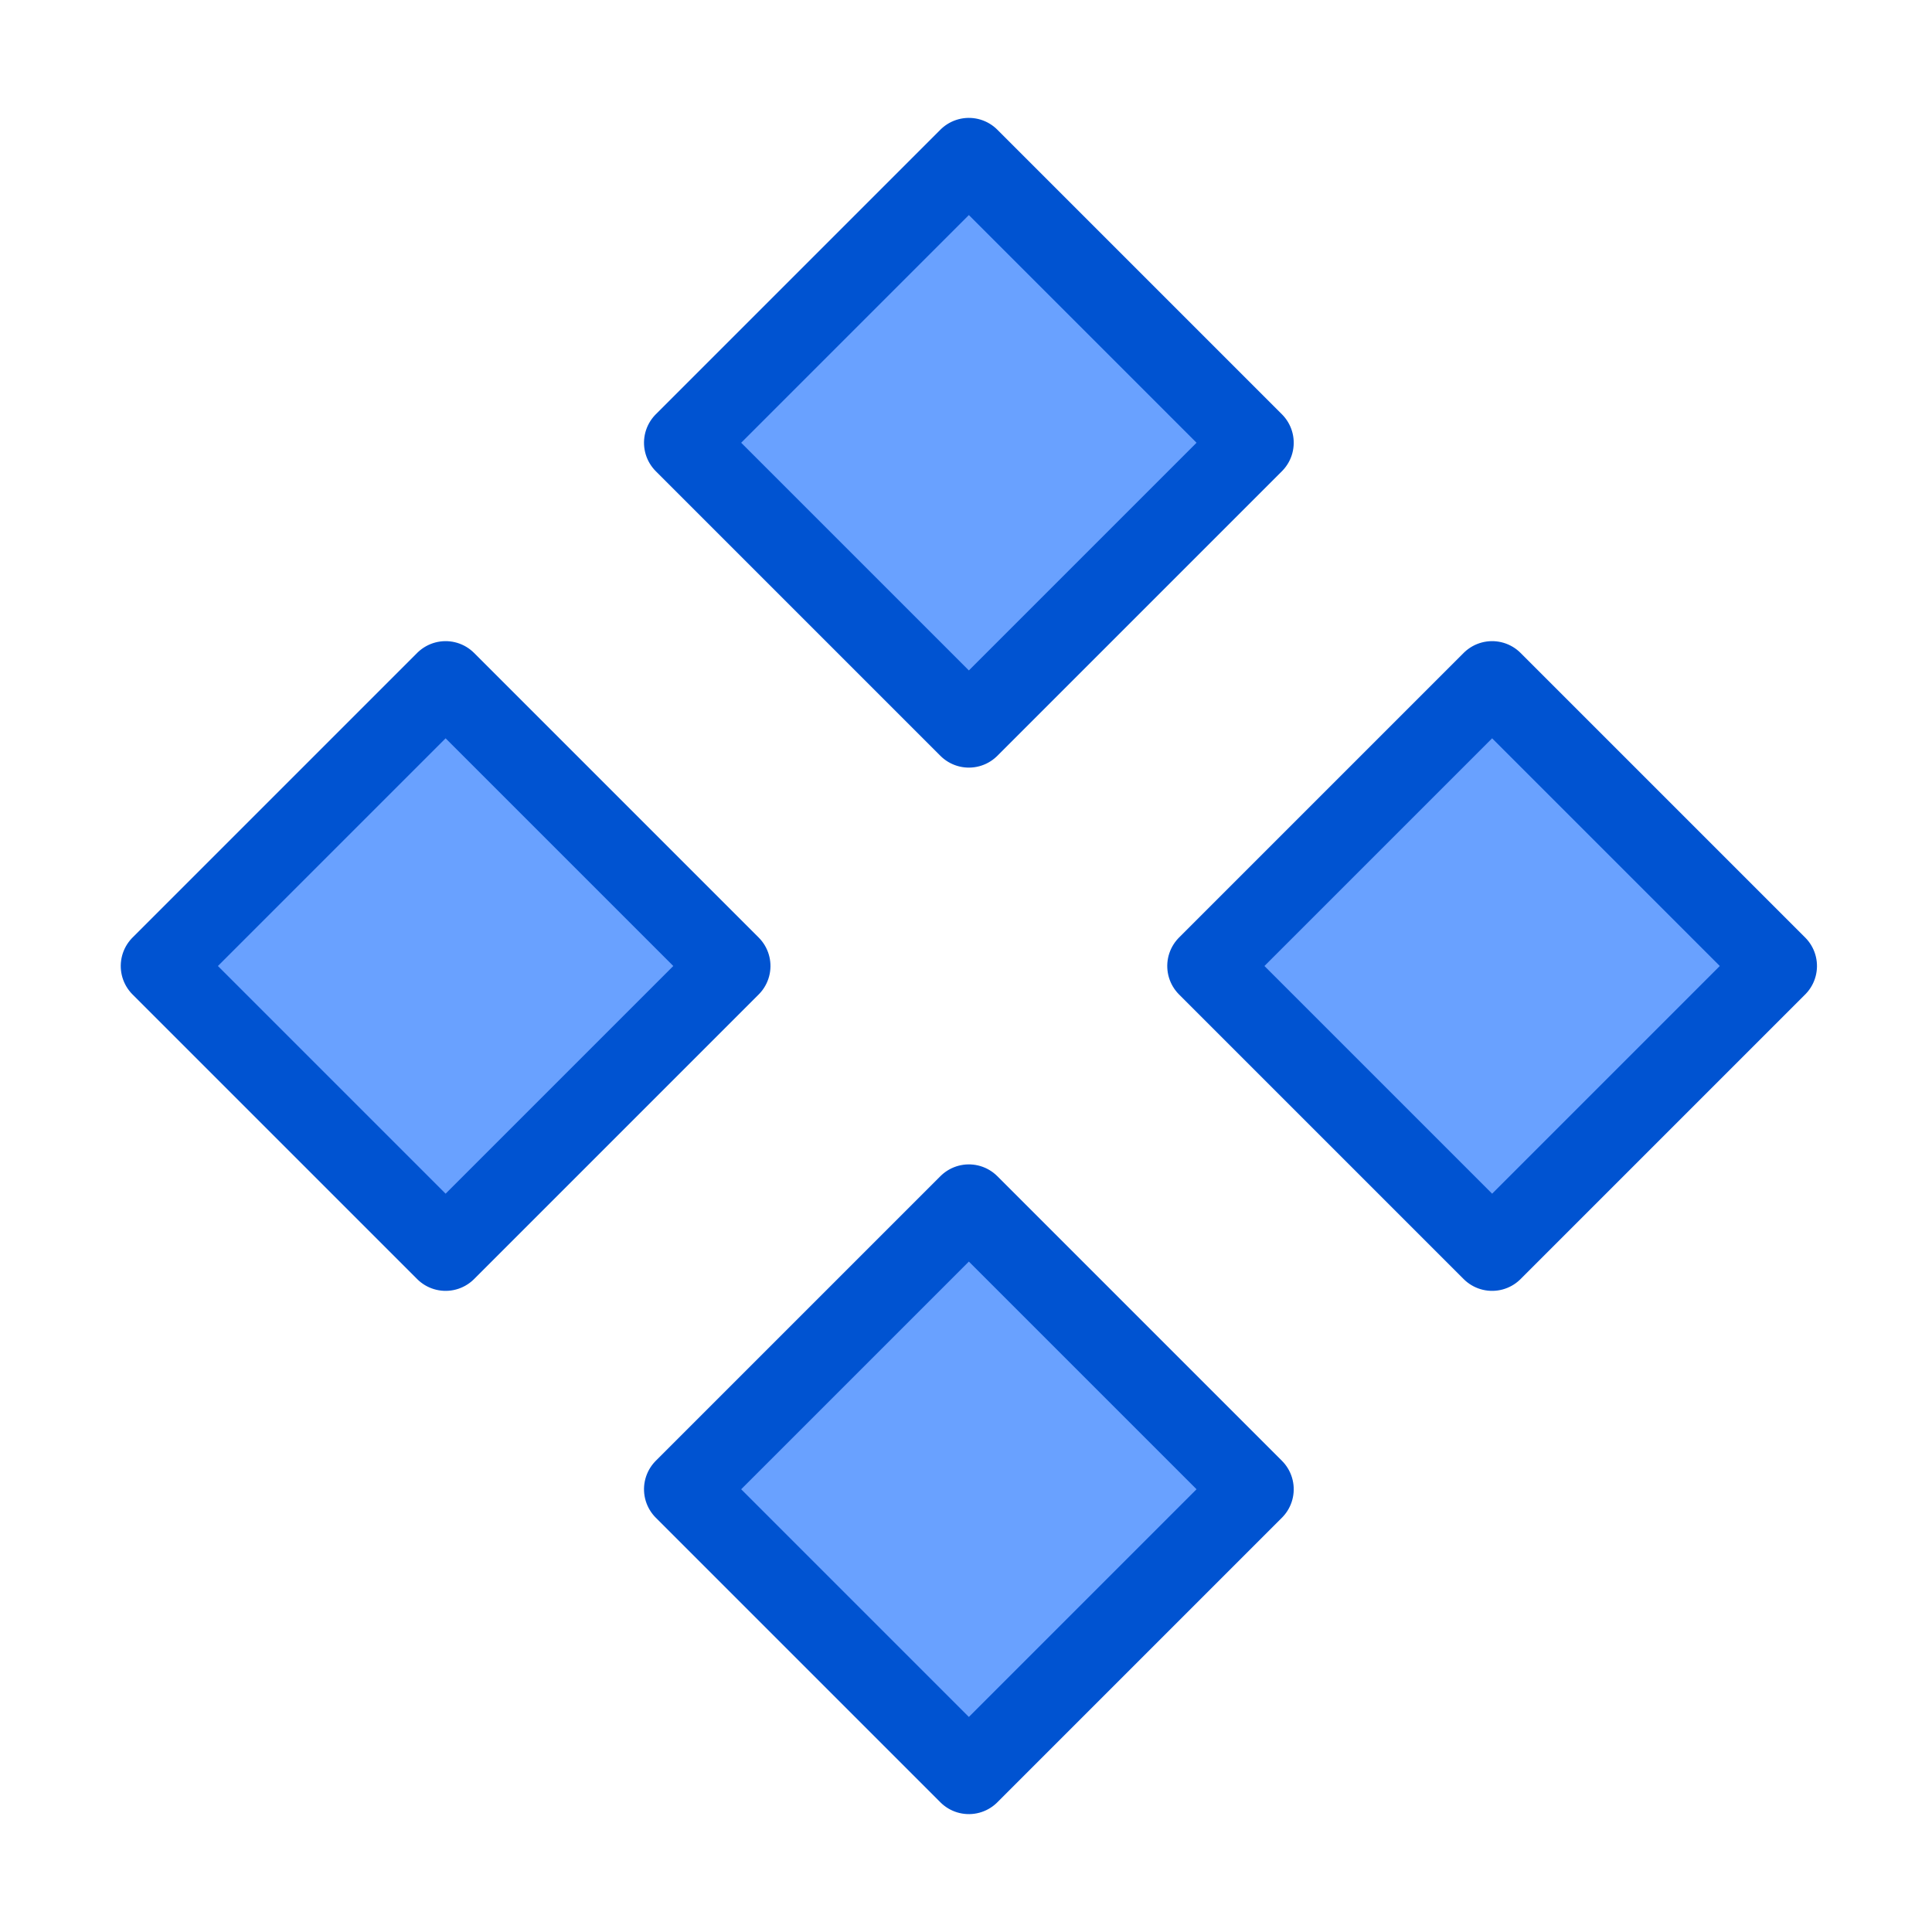 <?xml version="1.0" encoding="UTF-8"?><svg width="32" height="32" viewBox="0 0 48 48" fill="none" xmlns="http://www.w3.org/2000/svg"><rect x="17" y="11" width="10" height="10" transform="rotate(-45 17 11)" fill="#69A1FF" stroke="#0053D1" stroke-width="2" stroke-linecap="round" stroke-linejoin="round"/><rect x="30" y="24" width="10" height="10" transform="rotate(-45 30 24)" fill="#69A1FF" stroke="#0053D1" stroke-width="2" stroke-linecap="round" stroke-linejoin="round"/><rect x="4" y="24" width="10" height="10" transform="rotate(-45 4 24)" fill="#69A1FF" stroke="#0053D1" stroke-width="2" stroke-linecap="round" stroke-linejoin="round"/><rect x="17" y="37" width="10" height="10" transform="rotate(-45 17 37)" fill="#69A1FF" stroke="#0053D1" stroke-width="2" stroke-linecap="round" stroke-linejoin="round"/></svg>